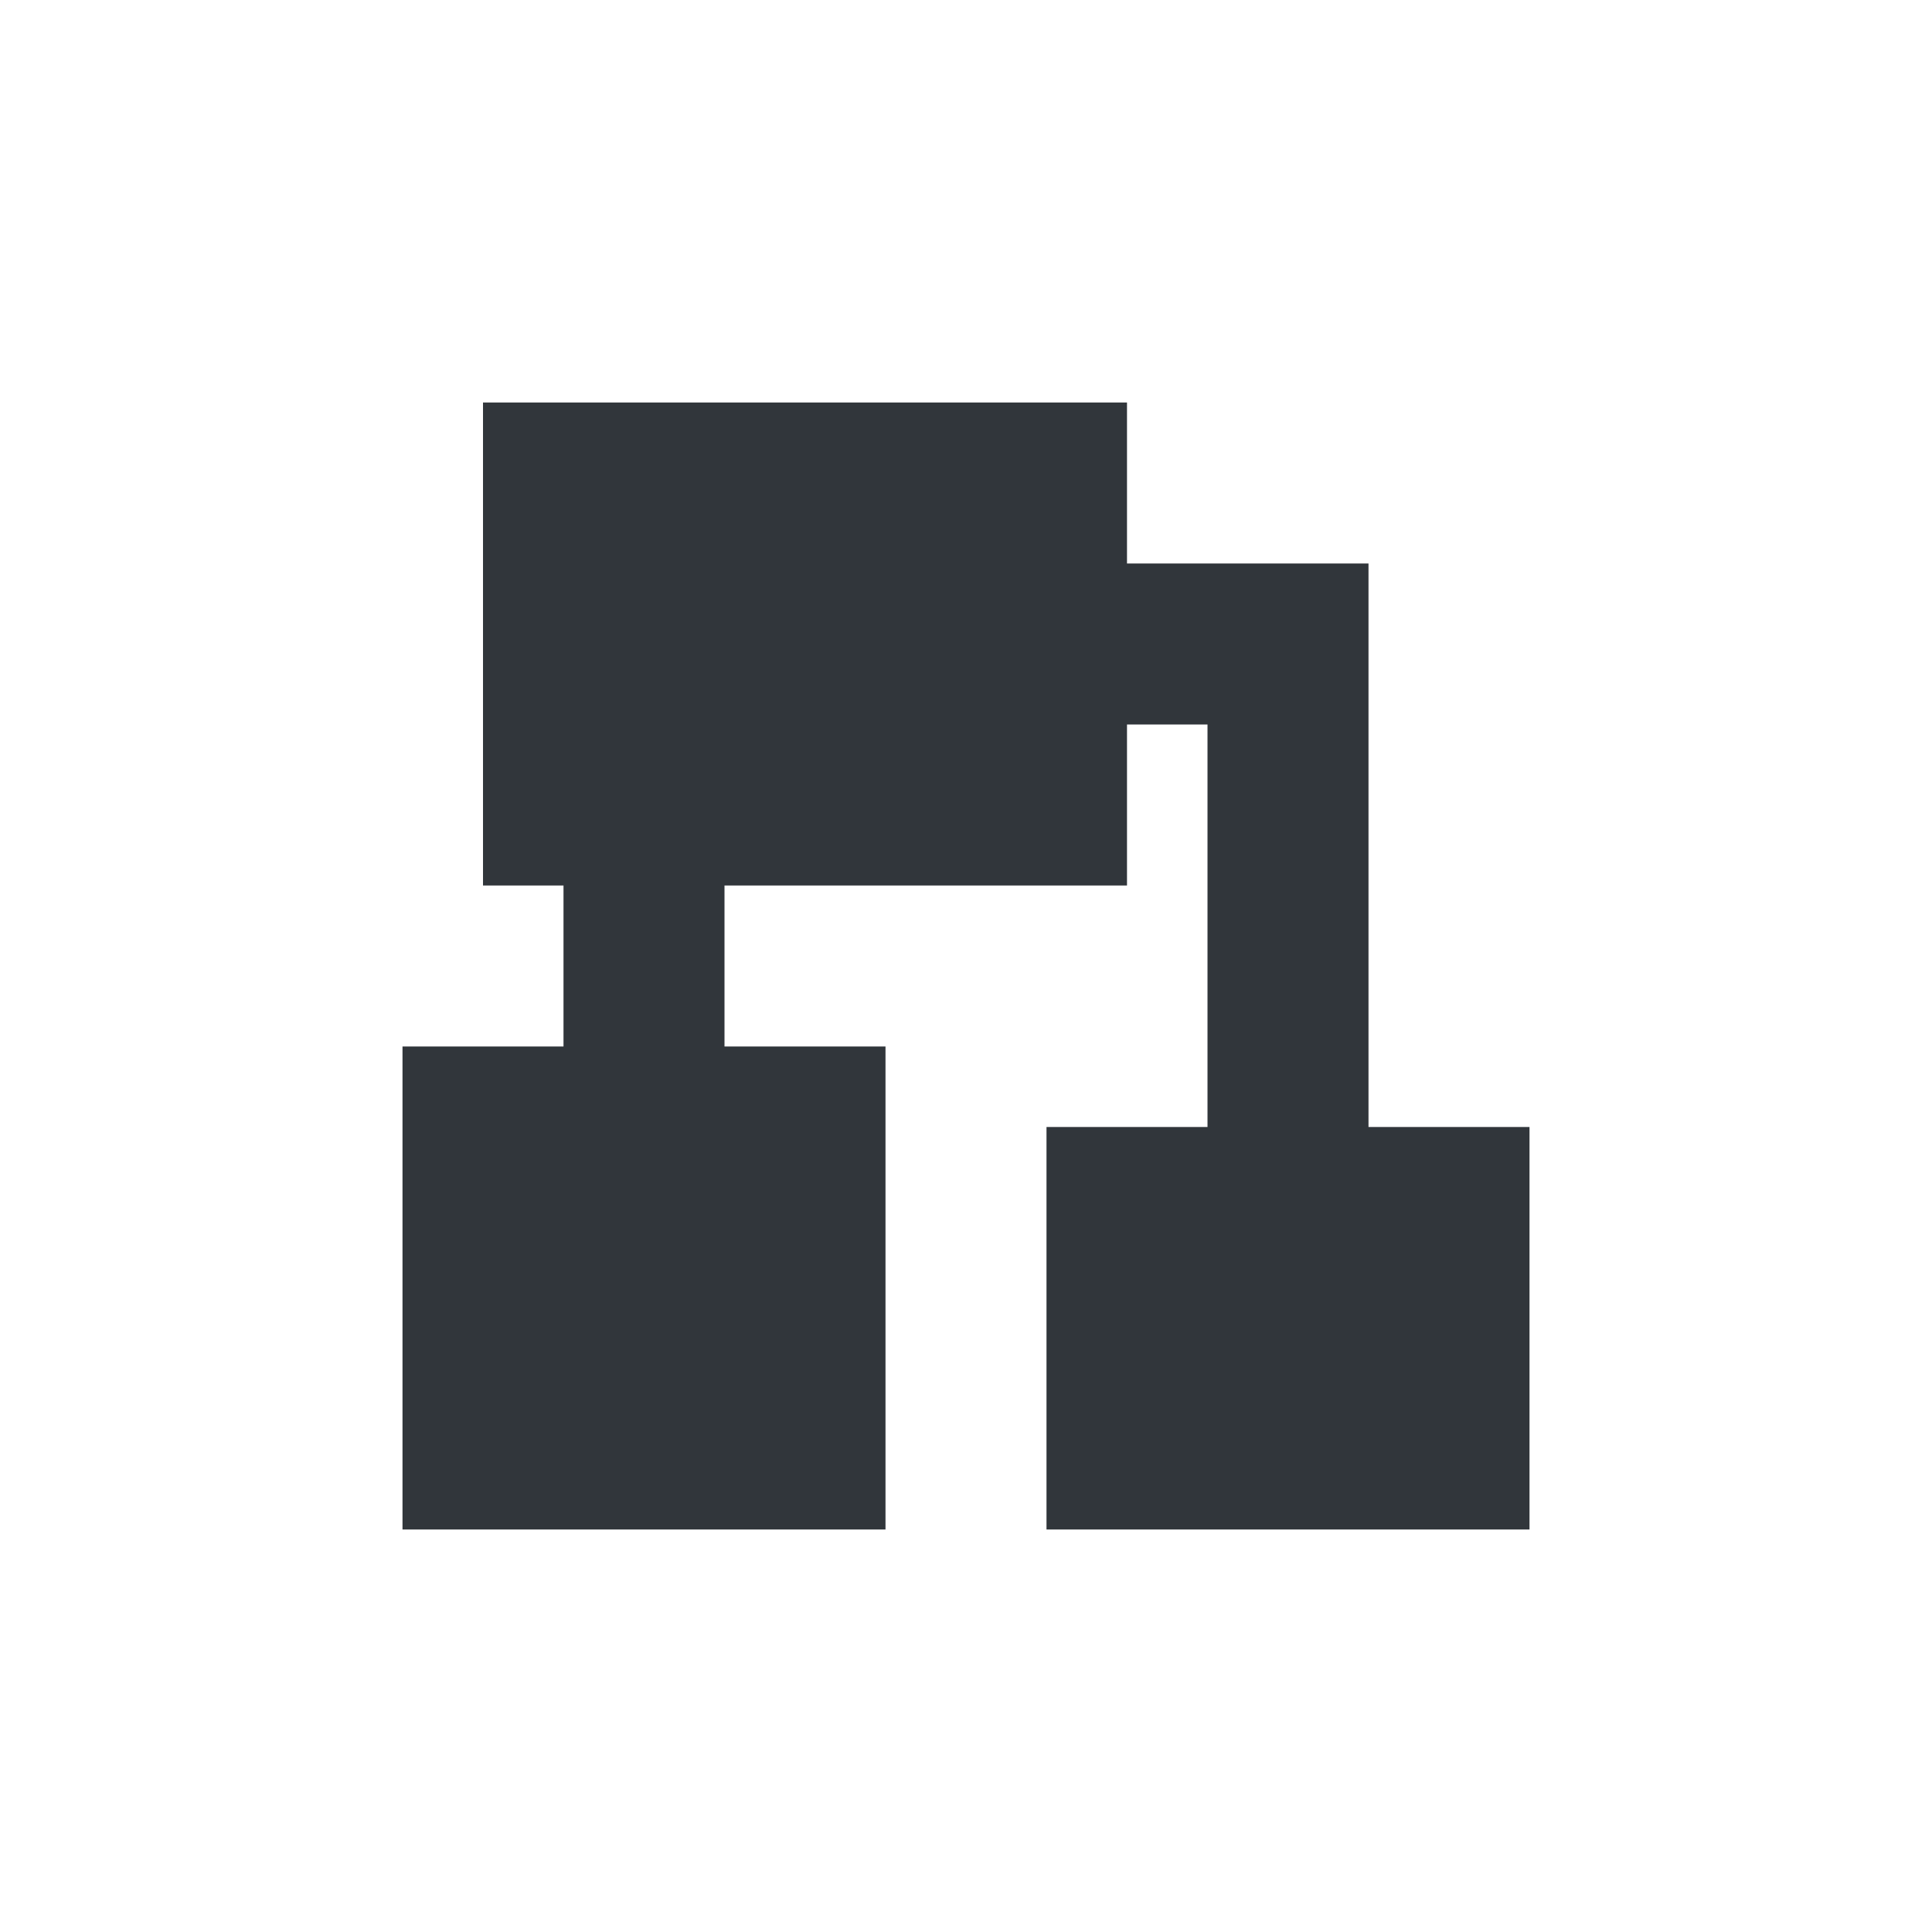 <svg xmlns="http://www.w3.org/2000/svg" width="12pt" height="12pt" version="1.1" viewBox="0 0 12 12">
 <g>
  <path style="fill:rgb(19.216%,21.176%,23.137%)" d="M 3 2.5 L 3 5.5 L 3.5 5.5 L 3.5 6.5 L 2.5 6.5 L 2.5 9.5 L 5.5 9.5 L 5.5 6.5 L 4.5 6.5 L 4.5 5.5 L 7 5.5 L 7 4.5 L 7.5 4.5 L 7.5 7 L 6.5 7 L 6.5 9.5 L 9.5 9.5 L 9.5 7 L 8.5 7 L 8.5 3.5 L 7 3.5 L 7 2.5 Z M 3 2.5"/>
 </g>
</svg>
